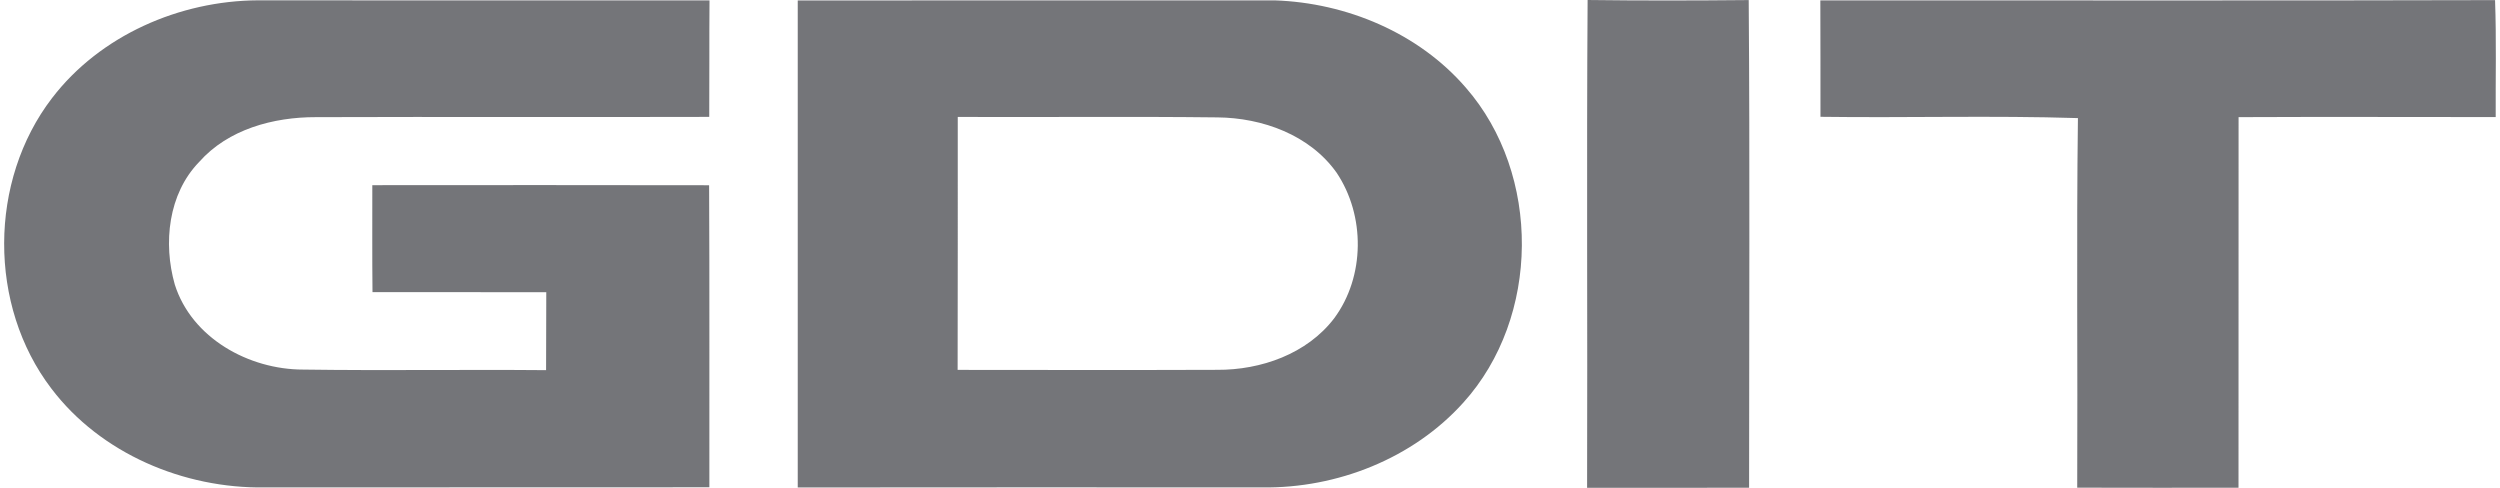 <svg width="533" height="104" viewBox="0 0 533 104" fill="none" xmlns="http://www.w3.org/2000/svg">
<path d="M388.097 0.082C436.056 0.054 484.001 0.164 531.946 0.027C532.248 8.329 532.042 16.644 532.083 24.96C513.806 24.96 495.542 24.89 477.264 24.974C477.264 51.306 477.264 77.652 477.25 103.985C465.792 103.985 454.321 104.013 442.862 103.971C442.985 77.708 442.683 51.429 443.013 25.179C424.721 24.603 406.416 25.151 388.124 24.904C388.11 16.63 388.138 8.355 388.096 0.081L388.097 0.082ZM338.369 104C338.478 69.338 338.245 34.662 338.478 0C349.922 0.151 361.38 0.123 372.825 0.014C373.086 34.676 372.907 69.324 372.907 103.986C361.394 104.014 349.881 103.986 338.369 104ZM204.194 24.933C204.18 42.908 204.221 60.885 204.166 78.861C222.609 78.874 241.064 78.916 259.507 78.847C268.825 78.902 278.663 75.458 284.454 67.855C291.041 58.963 291.095 45.955 284.962 36.816C279.253 28.76 269.126 25.111 259.549 25.028C241.106 24.808 222.636 25.014 204.194 24.932V24.933ZM170.08 0.096C203.974 0.082 237.881 0.096 271.774 0.082C287.047 0.59 302.443 7.012 312.529 18.703C328.625 37.172 328.433 67.65 311.979 85.845C301.249 97.769 285.043 104.136 269.112 103.917C236.11 103.903 203.095 103.889 170.079 103.931C170.065 69.31 170.079 34.703 170.079 0.096H170.08ZM11.095 20.913C21.332 7.533 38.321 0.151 54.993 0.069C87.075 0.097 119.171 0.097 151.267 0.083C151.198 8.357 151.267 16.632 151.211 24.92C123.259 25.002 95.308 24.879 67.342 24.976C58.299 24.962 48.652 27.541 42.463 34.526C35.849 41.333 34.765 51.858 37.262 60.653C40.871 72.097 53.07 78.793 64.624 78.793C81.886 79.04 99.162 78.766 116.425 78.917C116.453 73.373 116.466 67.844 116.466 62.299C104.116 62.258 91.766 62.313 79.416 62.285C79.334 54.683 79.388 47.081 79.376 39.479C103.32 39.452 127.252 39.452 151.183 39.493C151.292 60.954 151.21 82.429 151.238 103.89C119.636 103.918 88.048 103.904 56.46 103.918C39.211 104.179 21.482 96.741 10.943 82.827C-2.546 65.139 -2.436 38.547 11.094 20.913H11.095Z" fill="#747579"/>
</svg>

